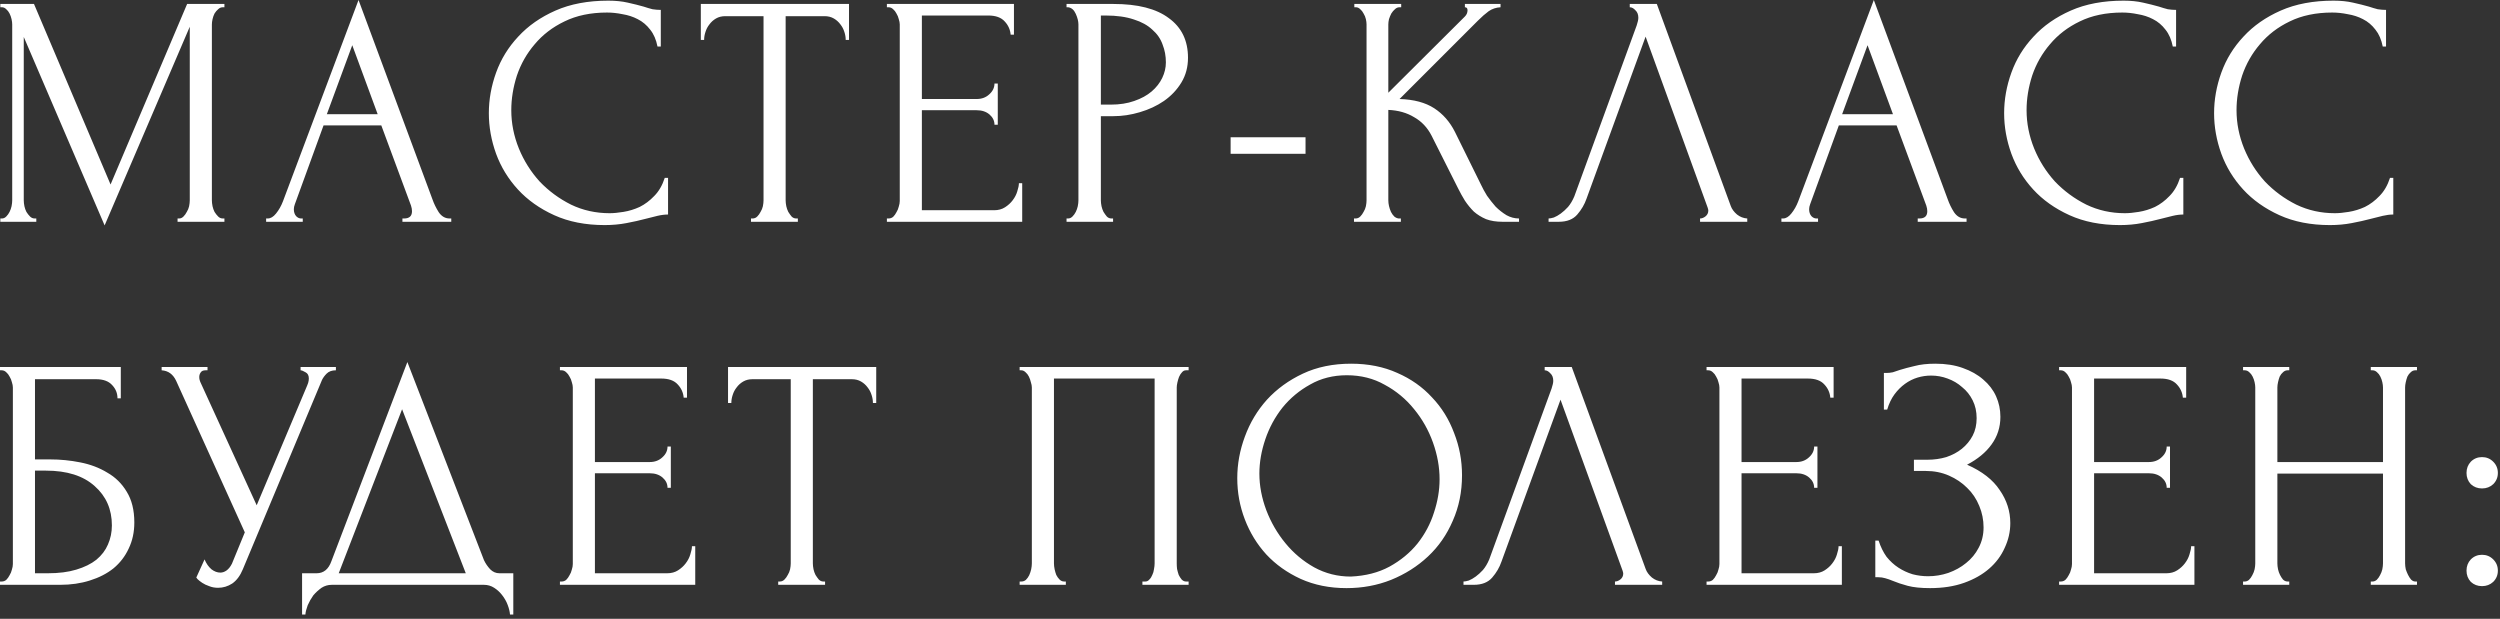 <?xml version="1.0" encoding="UTF-8"?> <svg xmlns="http://www.w3.org/2000/svg" width="303" height="75" viewBox="0 0 303 75" fill="none"><rect x="0" y="0" width="303" height="75" fill="#333333" stroke="none"/><path d="M21.52 26.48H21.72C21.907 26.48 22.08 26.4 22.24 26.24C22.4 26.08 22.533 25.893 22.64 25.68C22.773 25.466 22.867 25.24 22.92 25C22.973 24.733 23 24.493 23 24.28V3.24L12.68 27.32L2.88 4.48V24.28C2.88 24.493 2.907 24.733 2.96 25C3.013 25.24 3.093 25.466 3.2 25.68C3.333 25.893 3.48 26.08 3.64 26.24C3.8 26.4 3.987 26.48 4.2 26.48H4.4V26.88H0.04V26.48H0.24C0.427 26.48 0.6 26.4 0.76 26.24C0.92 26.08 1.053 25.893 1.16 25.68C1.267 25.466 1.347 25.24 1.4 25C1.453 24.733 1.48 24.493 1.48 24.28V2.96C1.48 2.773 1.453 2.56 1.4 2.32C1.347 2.08 1.267 1.853 1.16 1.64C1.053 1.427 0.92 1.253 0.76 1.12C0.6 0.96 0.427 0.88 0.24 0.88H0.04V0.48H4.12L13.4 22.36L22.68 0.48H27.2V0.88H27C26.787 0.88 26.6 0.96 26.44 1.12C26.28 1.253 26.133 1.427 26 1.64C25.893 1.853 25.813 2.08 25.76 2.32C25.707 2.56 25.68 2.773 25.68 2.96V24.28C25.68 24.493 25.707 24.733 25.76 25C25.813 25.24 25.893 25.466 26 25.68C26.133 25.893 26.28 26.08 26.44 26.24C26.6 26.4 26.787 26.48 27 26.48H27.2V26.88H21.52V26.48ZM48.774 26.48H48.974C49.614 26.48 49.934 26.186 49.934 25.6C49.934 25.387 49.894 25.16 49.814 24.92L46.214 15.2H39.214L35.734 24.76C35.654 24.973 35.614 25.173 35.614 25.36C35.614 25.706 35.707 25.986 35.894 26.2C36.08 26.387 36.28 26.48 36.494 26.48H36.694V26.88H32.254V26.48H32.454C32.8 26.48 33.134 26.28 33.454 25.88C33.8 25.453 34.08 24.96 34.294 24.4L43.454 -0L52.414 24.16C52.6 24.693 52.854 25.213 53.174 25.72C53.52 26.227 53.96 26.48 54.494 26.48H54.694V26.88H48.774V26.48ZM39.614 13.84H45.774L42.694 5.48L39.614 13.84ZM73.567 1.52C71.594 1.52 69.874 1.88 68.407 2.6C66.968 3.293 65.767 4.213 64.808 5.36C63.847 6.48 63.127 7.747 62.648 9.16C62.194 10.573 61.968 11.973 61.968 13.36C61.968 14.933 62.274 16.48 62.888 18C63.501 19.493 64.341 20.826 65.407 22C66.501 23.146 67.767 24.08 69.207 24.8C70.647 25.493 72.207 25.84 73.888 25.84C74.368 25.84 74.927 25.787 75.567 25.68C76.234 25.573 76.888 25.373 77.528 25.08C78.168 24.76 78.754 24.32 79.287 23.76C79.847 23.2 80.274 22.466 80.567 21.56H80.968V26C80.567 26 80.141 26.053 79.688 26.16C79.261 26.267 78.781 26.387 78.248 26.52C77.554 26.706 76.781 26.88 75.927 27.04C75.101 27.2 74.221 27.28 73.287 27.28C70.968 27.28 68.927 26.88 67.168 26.08C65.407 25.28 63.941 24.24 62.767 22.96C61.594 21.68 60.714 20.24 60.127 18.64C59.541 17.013 59.248 15.373 59.248 13.72C59.248 12.066 59.541 10.427 60.127 8.8C60.714 7.173 61.608 5.72 62.807 4.44C64.007 3.133 65.514 2.08 67.328 1.28C69.141 0.48 71.274 0.08 73.728 0.08C74.608 0.08 75.394 0.16 76.088 0.32C76.808 0.48 77.448 0.64 78.007 0.8C78.407 0.933 78.767 1.04 79.088 1.12C79.434 1.173 79.767 1.2 80.088 1.2V5.64H79.688C79.528 4.813 79.234 4.133 78.808 3.6C78.381 3.04 77.874 2.613 77.287 2.32C76.728 2.027 76.114 1.827 75.448 1.72C74.808 1.587 74.181 1.52 73.567 1.52ZM96.5 26.48H96.7V26.88H91.02V26.48H91.22C91.433 26.48 91.62 26.4 91.78 26.24C91.94 26.08 92.073 25.893 92.18 25.68C92.313 25.466 92.406 25.24 92.46 25C92.513 24.733 92.54 24.493 92.54 24.28V1.96H87.9C87.473 1.96 87.1 2.053 86.78 2.24C86.46 2.427 86.193 2.667 85.98 2.96C85.766 3.227 85.606 3.533 85.5 3.88C85.393 4.2 85.34 4.52 85.34 4.84H84.94V0.48H102.9V4.84H102.5C102.5 4.52 102.446 4.2 102.34 3.88C102.233 3.533 102.073 3.227 101.86 2.96C101.646 2.667 101.38 2.427 101.06 2.24C100.74 2.053 100.366 1.96 99.94 1.96H95.22V24.28C95.22 24.493 95.246 24.733 95.3 25C95.353 25.24 95.433 25.466 95.54 25.68C95.673 25.893 95.806 26.08 95.94 26.24C96.1 26.4 96.286 26.48 96.5 26.48ZM107.491 26.48H107.691C107.904 26.48 108.091 26.413 108.251 26.28C108.411 26.12 108.544 25.933 108.651 25.72C108.784 25.506 108.877 25.28 108.931 25.04C109.011 24.8 109.051 24.573 109.051 24.36V2.96C109.051 2.773 109.011 2.56 108.931 2.32C108.877 2.08 108.784 1.853 108.651 1.64C108.544 1.427 108.411 1.253 108.251 1.12C108.091 0.96 107.904 0.88 107.691 0.88H107.491V0.48H122.891V4.2H122.491C122.437 3.587 122.197 3.053 121.771 2.6C121.344 2.12 120.677 1.88 119.771 1.88H111.731V12H118.371C118.984 12 119.491 11.813 119.891 11.44C120.317 11.066 120.531 10.627 120.531 10.12H120.931V15.12H120.531C120.531 14.64 120.331 14.226 119.931 13.88C119.531 13.533 119.011 13.36 118.371 13.36H111.731V25.48H120.491C120.997 25.48 121.437 25.36 121.811 25.12C122.184 24.88 122.491 24.6 122.731 24.28C122.997 23.933 123.184 23.573 123.291 23.2C123.424 22.8 123.491 22.466 123.491 22.2H123.891V26.88H107.491V26.48ZM129.265 0.48H134.945C137.905 0.48 140.145 1.053 141.665 2.2C143.211 3.32 143.985 4.92 143.985 7C143.985 8.12 143.718 9.12 143.185 10C142.651 10.88 141.945 11.627 141.065 12.24C140.211 12.826 139.238 13.28 138.145 13.6C137.078 13.92 136.011 14.08 134.945 14.08H133.425V24.28C133.425 24.493 133.451 24.733 133.505 25C133.558 25.24 133.638 25.466 133.745 25.68C133.878 25.893 134.011 26.08 134.145 26.24C134.305 26.4 134.491 26.48 134.705 26.48H134.905V26.88H129.265V26.48H129.465C129.651 26.48 129.825 26.4 129.985 26.24C130.145 26.08 130.278 25.893 130.385 25.68C130.491 25.466 130.571 25.24 130.625 25C130.678 24.733 130.705 24.493 130.705 24.28V2.96C130.705 2.587 130.598 2.16 130.385 1.68C130.171 1.2 129.865 0.933 129.465 0.88H129.265V0.48ZM133.425 1.88V12.68H134.625C135.691 12.68 136.638 12.533 137.465 12.24C138.318 11.947 139.025 11.56 139.585 11.08C140.145 10.6 140.571 10.053 140.865 9.44C141.158 8.827 141.305 8.2 141.305 7.56C141.305 6.787 141.171 6.067 140.905 5.4C140.665 4.707 140.251 4.107 139.665 3.6C139.105 3.067 138.358 2.653 137.425 2.36C136.491 2.04 135.345 1.88 133.985 1.88H133.425ZM149.151 18.64V16.64H158.231V18.64H149.151ZM164.105 26.48H164.305C164.518 26.48 164.705 26.4 164.865 26.24C165.025 26.08 165.158 25.893 165.265 25.68C165.398 25.466 165.491 25.24 165.545 25C165.598 24.733 165.625 24.493 165.625 24.28V2.96C165.625 2.773 165.598 2.56 165.545 2.32C165.491 2.08 165.398 1.853 165.265 1.64C165.158 1.427 165.025 1.253 164.865 1.12C164.705 0.96 164.531 0.88 164.345 0.88H164.145V0.48H169.825V0.88H169.625C169.411 0.88 169.225 0.96 169.065 1.12C168.905 1.253 168.758 1.427 168.625 1.64C168.518 1.853 168.425 2.08 168.345 2.32C168.291 2.56 168.265 2.773 168.265 2.96V11.24L177.545 2C177.758 1.787 177.865 1.533 177.865 1.24C177.865 1 177.758 0.88 177.545 0.88V0.48H181.865V0.88C181.331 0.907 180.851 1.067 180.425 1.36C180.025 1.653 179.585 2.04 179.105 2.52L169.625 12C171.358 12.053 172.758 12.427 173.825 13.12C174.891 13.813 175.731 14.773 176.345 16L179.505 22.4C179.691 22.8 179.931 23.24 180.225 23.72C180.545 24.173 180.891 24.613 181.265 25.04C181.665 25.44 182.105 25.787 182.585 26.08C183.065 26.346 183.571 26.48 184.105 26.48V26.88H182.105C181.331 26.88 180.665 26.773 180.105 26.56C179.545 26.32 179.051 26.013 178.625 25.64C178.225 25.24 177.865 24.8 177.545 24.32C177.251 23.84 176.985 23.36 176.745 22.88L173.505 16.44C172.998 15.453 172.291 14.707 171.385 14.2C170.505 13.666 169.465 13.373 168.265 13.32V24.28C168.265 24.493 168.291 24.72 168.345 24.96C168.398 25.2 168.478 25.44 168.585 25.68C168.691 25.893 168.825 26.08 168.985 26.24C169.145 26.373 169.318 26.453 169.505 26.48H169.785V26.88H164.105V26.48ZM192.287 24.08C192.047 24.773 191.674 25.413 191.167 26C190.661 26.587 189.914 26.88 188.927 26.88H187.687V26.48C187.847 26.48 188.061 26.44 188.327 26.36C188.594 26.253 188.874 26.093 189.167 25.88C189.461 25.666 189.754 25.4 190.047 25.08C190.341 24.733 190.594 24.306 190.807 23.8L198.367 3.08C198.501 2.68 198.567 2.373 198.567 2.16C198.567 1.76 198.447 1.453 198.207 1.24C197.994 1 197.767 0.88 197.527 0.88V0.48H200.807L209.767 24.96C209.901 25.333 210.154 25.68 210.527 26C210.901 26.293 211.314 26.453 211.767 26.48V26.88H206.047V26.48C206.261 26.48 206.474 26.4 206.687 26.24C206.927 26.053 207.047 25.813 207.047 25.52C207.047 25.44 207.021 25.32 206.967 25.16L199.447 4.44L192.287 24.08ZM232.427 26.48H232.627C233.267 26.48 233.587 26.186 233.587 25.6C233.587 25.387 233.547 25.16 233.467 24.92L229.867 15.2H222.867L219.387 24.76C219.307 24.973 219.267 25.173 219.267 25.36C219.267 25.706 219.36 25.986 219.547 26.2C219.733 26.387 219.933 26.48 220.147 26.48H220.347V26.88H215.907V26.48H216.107C216.453 26.48 216.787 26.28 217.107 25.88C217.453 25.453 217.733 24.96 217.947 24.4L227.107 -0L236.067 24.16C236.253 24.693 236.507 25.213 236.827 25.72C237.173 26.227 237.613 26.48 238.147 26.48H238.347V26.88H232.427V26.48ZM223.267 13.84H229.427L226.347 5.48L223.267 13.84ZM257.221 1.52C255.247 1.52 253.527 1.88 252.061 2.6C250.621 3.293 249.421 4.213 248.461 5.36C247.501 6.48 246.781 7.747 246.301 9.16C245.847 10.573 245.621 11.973 245.621 13.36C245.621 14.933 245.927 16.48 246.541 18C247.154 19.493 247.994 20.826 249.061 22C250.154 23.146 251.421 24.08 252.861 24.8C254.301 25.493 255.861 25.84 257.541 25.84C258.021 25.84 258.581 25.787 259.221 25.68C259.887 25.573 260.541 25.373 261.181 25.08C261.821 24.76 262.407 24.32 262.941 23.76C263.501 23.2 263.927 22.466 264.221 21.56H264.621V26C264.221 26 263.794 26.053 263.341 26.16C262.914 26.267 262.434 26.387 261.901 26.52C261.207 26.706 260.434 26.88 259.581 27.04C258.754 27.2 257.874 27.28 256.941 27.28C254.621 27.28 252.581 26.88 250.821 26.08C249.061 25.28 247.594 24.24 246.421 22.96C245.247 21.68 244.367 20.24 243.781 18.64C243.194 17.013 242.901 15.373 242.901 13.72C242.901 12.066 243.194 10.427 243.781 8.8C244.367 7.173 245.261 5.72 246.461 4.44C247.661 3.133 249.167 2.08 250.981 1.28C252.794 0.48 254.927 0.08 257.381 0.08C258.261 0.08 259.047 0.16 259.741 0.32C260.461 0.48 261.101 0.64 261.661 0.8C262.061 0.933 262.421 1.04 262.741 1.12C263.087 1.173 263.421 1.2 263.741 1.2V5.64H263.341C263.181 4.813 262.887 4.133 262.461 3.6C262.034 3.04 261.527 2.613 260.941 2.32C260.381 2.027 259.767 1.827 259.101 1.72C258.461 1.587 257.834 1.52 257.221 1.52ZM282.667 1.52C280.694 1.52 278.974 1.88 277.507 2.6C276.067 3.293 274.867 4.213 273.907 5.36C272.947 6.48 272.227 7.747 271.747 9.16C271.294 10.573 271.067 11.973 271.067 13.36C271.067 14.933 271.374 16.48 271.987 18C272.601 19.493 273.441 20.826 274.507 22C275.601 23.146 276.867 24.08 278.307 24.8C279.747 25.493 281.307 25.84 282.987 25.84C283.467 25.84 284.027 25.787 284.667 25.68C285.334 25.573 285.987 25.373 286.627 25.08C287.267 24.76 287.854 24.32 288.387 23.76C288.947 23.2 289.374 22.466 289.667 21.56H290.067V26C289.667 26 289.241 26.053 288.787 26.16C288.361 26.267 287.881 26.387 287.347 26.52C286.654 26.706 285.881 26.88 285.027 27.04C284.201 27.2 283.321 27.28 282.387 27.28C280.067 27.28 278.027 26.88 276.267 26.08C274.507 25.28 273.041 24.24 271.867 22.96C270.694 21.68 269.814 20.24 269.227 18.64C268.641 17.013 268.347 15.373 268.347 13.72C268.347 12.066 268.641 10.427 269.227 8.8C269.814 7.173 270.707 5.72 271.907 4.44C273.107 3.133 274.614 2.08 276.427 1.28C278.241 0.48 280.374 0.08 282.827 0.08C283.707 0.08 284.494 0.16 285.187 0.32C285.907 0.48 286.547 0.64 287.107 0.8C287.507 0.933 287.867 1.04 288.187 1.12C288.534 1.173 288.867 1.2 289.187 1.2V5.64H288.787C288.627 4.813 288.334 4.133 287.907 3.6C287.481 3.04 286.974 2.613 286.387 2.32C285.827 2.027 285.214 1.827 284.547 1.72C283.907 1.587 283.281 1.52 282.667 1.52ZM-4.87566e-05 70.48H0.2C0.413 70.48 0.6 70.413 0.76 70.28C0.92 70.12 1.053 69.933 1.16 69.72C1.293 69.507 1.387 69.28 1.44 69.04C1.52 68.8 1.56 68.573 1.56 68.36V46.96C1.56 46.773 1.52 46.56 1.44 46.32C1.387 46.08 1.293 45.853 1.16 45.64C1.053 45.426 0.92 45.253 0.76 45.12C0.6 44.96 0.413 44.88 0.2 44.88H-4.87566e-05V44.48H14.64V48.28H14.24C14.24 47.666 14.027 47.133 13.6 46.68C13.173 46.2 12.52 45.96 11.64 45.96H4.24V55.68H6.08C7.307 55.68 8.52 55.8 9.72 56.04C10.947 56.28 12.04 56.693 13 57.28C13.987 57.84 14.773 58.613 15.36 59.6C15.973 60.587 16.28 61.827 16.28 63.32C16.28 64.493 16.053 65.546 15.6 66.48C15.173 67.413 14.56 68.213 13.76 68.88C12.96 69.52 12 70.013 10.88 70.36C9.787 70.707 8.587 70.88 7.28 70.88H-4.87566e-05V70.48ZM5.8 69.48C7.133 69.48 8.28 69.333 9.24 69.04C10.227 68.746 11.04 68.347 11.68 67.84C12.32 67.306 12.787 66.693 13.08 66C13.4 65.28 13.56 64.507 13.56 63.68C13.56 61.733 12.867 60.147 11.48 58.92C10.093 57.666 8.12 57.04 5.56 57.04H4.24V69.48H5.8ZM19.591 44.48H25.151V44.88H24.911C24.618 44.88 24.418 44.973 24.311 45.16C24.204 45.32 24.151 45.493 24.151 45.68C24.151 45.813 24.164 45.933 24.191 46.04C24.218 46.147 24.244 46.227 24.271 46.28L31.111 61.24L37.231 46.72C37.258 46.666 37.298 46.56 37.351 46.4C37.404 46.213 37.431 46.04 37.431 45.88C37.431 45.507 37.298 45.253 37.031 45.12C36.764 44.96 36.564 44.88 36.431 44.88V44.48H40.711V44.88C40.231 44.88 39.858 45.013 39.591 45.28C39.351 45.52 39.164 45.773 39.031 46.04L29.431 69C29.111 69.773 28.684 70.347 28.151 70.72C27.618 71.067 27.044 71.24 26.431 71.24C26.031 71.24 25.671 71.173 25.351 71.04C25.031 70.933 24.751 70.8 24.511 70.64C24.271 70.48 24.084 70.333 23.951 70.2C23.844 70.067 23.791 70 23.791 70L24.791 67.8C25.004 68.306 25.284 68.707 25.631 69C25.978 69.266 26.338 69.4 26.711 69.4C26.951 69.4 27.191 69.32 27.431 69.16C27.698 68.973 27.924 68.693 28.111 68.32L29.671 64.52L21.351 46.16C20.978 45.36 20.391 44.933 19.591 44.88V44.48ZM62.212 69.48V74.48H61.812C61.786 74.133 61.693 73.746 61.532 73.32C61.373 72.893 61.146 72.493 60.852 72.12C60.586 71.773 60.266 71.48 59.892 71.24C59.519 71 59.106 70.88 58.653 70.88H40.212C39.759 70.88 39.346 71 38.972 71.24C38.599 71.507 38.266 71.813 37.972 72.16C37.706 72.533 37.479 72.933 37.292 73.36C37.133 73.787 37.039 74.16 37.013 74.48H36.612V69.48H38.373C39.226 69.48 39.826 68.987 40.172 68L49.373 43.88L58.653 67.88C58.839 68.28 59.093 68.653 59.413 69C59.733 69.32 60.106 69.48 60.532 69.48H62.212ZM41.053 69.48H56.453L48.733 49.6L41.053 69.48ZM67.864 70.48H68.064C68.277 70.48 68.464 70.413 68.624 70.28C68.784 70.12 68.917 69.933 69.024 69.72C69.157 69.507 69.251 69.28 69.304 69.04C69.384 68.8 69.424 68.573 69.424 68.36V46.96C69.424 46.773 69.384 46.56 69.304 46.32C69.251 46.08 69.157 45.853 69.024 45.64C68.917 45.426 68.784 45.253 68.624 45.12C68.464 44.96 68.277 44.88 68.064 44.88H67.864V44.48H83.264V48.2H82.864C82.811 47.587 82.571 47.053 82.144 46.6C81.717 46.12 81.051 45.88 80.144 45.88H72.104V56H78.744C79.357 56 79.864 55.813 80.264 55.44C80.691 55.066 80.904 54.627 80.904 54.12H81.304V59.12H80.904C80.904 58.64 80.704 58.227 80.304 57.88C79.904 57.533 79.384 57.36 78.744 57.36H72.104V69.48H80.864C81.371 69.48 81.811 69.36 82.184 69.12C82.557 68.88 82.864 68.6 83.104 68.28C83.371 67.933 83.557 67.573 83.664 67.2C83.797 66.8 83.864 66.466 83.864 66.2H84.264V70.88H67.864V70.48ZM99.798 70.48H99.998V70.88H94.318V70.48H94.518C94.731 70.48 94.918 70.4 95.078 70.24C95.238 70.08 95.371 69.893 95.478 69.68C95.611 69.466 95.705 69.24 95.758 69C95.811 68.733 95.838 68.493 95.838 68.28V45.96H91.198C90.771 45.96 90.398 46.053 90.078 46.24C89.758 46.426 89.491 46.666 89.278 46.96C89.065 47.227 88.905 47.533 88.798 47.88C88.691 48.2 88.638 48.52 88.638 48.84H88.238V44.48H106.198V48.84H105.798C105.798 48.52 105.745 48.2 105.638 47.88C105.531 47.533 105.371 47.227 105.158 46.96C104.945 46.666 104.678 46.426 104.358 46.24C104.038 46.053 103.665 45.96 103.238 45.96H98.518V68.28C98.518 68.493 98.545 68.733 98.598 69C98.651 69.24 98.731 69.466 98.838 69.68C98.971 69.893 99.105 70.08 99.238 70.24C99.398 70.4 99.585 70.48 99.798 70.48ZM123.58 70.48H123.78C123.993 70.48 124.18 70.413 124.34 70.28C124.5 70.12 124.633 69.933 124.74 69.72C124.846 69.48 124.926 69.24 124.98 69C125.033 68.733 125.06 68.493 125.06 68.28V46.96C125.06 46.773 125.02 46.56 124.94 46.32C124.886 46.08 124.806 45.853 124.7 45.64C124.593 45.426 124.46 45.253 124.3 45.12C124.14 44.96 123.966 44.88 123.78 44.88H123.58V44.48H144.06V44.88H143.74C143.553 44.88 143.393 44.96 143.26 45.12C143.126 45.253 143.006 45.44 142.9 45.68C142.82 45.893 142.753 46.12 142.7 46.36C142.646 46.6 142.62 46.8 142.62 46.96V68.28C142.62 68.493 142.633 68.72 142.66 68.96C142.713 69.2 142.78 69.44 142.86 69.68C142.966 69.893 143.086 70.08 143.22 70.24C143.38 70.4 143.553 70.48 143.74 70.48H144.06V70.88H138.46V70.48H138.82C139.006 70.48 139.166 70.4 139.3 70.24C139.46 70.08 139.58 69.893 139.66 69.68C139.766 69.466 139.833 69.24 139.86 69C139.913 68.733 139.94 68.493 139.94 68.28V45.88H127.74V68.28C127.74 68.493 127.766 68.733 127.82 69C127.873 69.24 127.94 69.466 128.02 69.68C128.126 69.893 128.26 70.08 128.42 70.24C128.58 70.4 128.766 70.48 128.98 70.48H129.18V70.88H123.58V70.48ZM163.757 44.08C165.837 44.08 167.703 44.453 169.357 45.2C171.01 45.92 172.41 46.907 173.557 48.16C174.73 49.386 175.623 50.827 176.237 52.48C176.877 54.106 177.197 55.813 177.197 57.6C177.197 59.6 176.823 61.44 176.077 63.12C175.357 64.8 174.357 66.24 173.077 67.44C171.797 68.64 170.303 69.587 168.597 70.28C166.917 70.947 165.117 71.28 163.197 71.28C161.143 71.28 159.29 70.906 157.637 70.16C156.01 69.413 154.623 68.427 153.477 67.2C152.357 65.973 151.49 64.56 150.877 62.96C150.263 61.36 149.957 59.693 149.957 57.96C149.957 56.253 150.263 54.573 150.877 52.92C151.49 51.24 152.383 49.746 153.557 48.44C154.757 47.133 156.21 46.08 157.917 45.28C159.623 44.48 161.57 44.08 163.757 44.08ZM163.717 69.88C165.503 69.8 167.063 69.4 168.397 68.68C169.757 67.933 170.89 67 171.797 65.88C172.703 64.733 173.37 63.48 173.797 62.12C174.25 60.76 174.477 59.413 174.477 58.08C174.477 56.613 174.21 55.133 173.677 53.64C173.143 52.147 172.383 50.8 171.397 49.6C170.41 48.373 169.223 47.386 167.837 46.64C166.477 45.867 164.943 45.48 163.237 45.48C161.583 45.48 160.103 45.853 158.797 46.6C157.49 47.32 156.37 48.253 155.437 49.4C154.53 50.547 153.837 51.827 153.357 53.24C152.877 54.653 152.637 56.04 152.637 57.4C152.637 58.867 152.917 60.346 153.477 61.84C154.037 63.306 154.81 64.64 155.797 65.84C156.783 67.04 157.943 68.013 159.277 68.76C160.637 69.507 162.117 69.88 163.717 69.88ZM181.975 68.08C181.735 68.773 181.362 69.413 180.855 70C180.348 70.587 179.602 70.88 178.615 70.88H177.375V70.48C177.535 70.48 177.748 70.44 178.015 70.36C178.282 70.253 178.562 70.093 178.855 69.88C179.148 69.666 179.442 69.4 179.735 69.08C180.028 68.733 180.282 68.306 180.495 67.8L188.055 47.08C188.188 46.68 188.255 46.373 188.255 46.16C188.255 45.76 188.135 45.453 187.895 45.24C187.682 45 187.455 44.88 187.215 44.88V44.48H190.495L199.455 68.96C199.588 69.333 199.842 69.68 200.215 70C200.588 70.293 201.002 70.453 201.455 70.48V70.88H195.735V70.48C195.948 70.48 196.162 70.4 196.375 70.24C196.615 70.053 196.735 69.813 196.735 69.52C196.735 69.44 196.708 69.32 196.655 69.16L189.135 48.44L181.975 68.08ZM206.834 70.48H207.034C207.248 70.48 207.434 70.413 207.594 70.28C207.754 70.12 207.888 69.933 207.994 69.72C208.128 69.507 208.221 69.28 208.274 69.04C208.354 68.8 208.394 68.573 208.394 68.36V46.96C208.394 46.773 208.354 46.56 208.274 46.32C208.221 46.08 208.128 45.853 207.994 45.64C207.888 45.426 207.754 45.253 207.594 45.12C207.434 44.96 207.248 44.88 207.034 44.88H206.834V44.48H222.234V48.2H221.834C221.781 47.587 221.541 47.053 221.114 46.6C220.688 46.12 220.021 45.88 219.114 45.88H211.074V56H217.714C218.328 56 218.834 55.813 219.234 55.44C219.661 55.066 219.874 54.627 219.874 54.12H220.274V59.12H219.874C219.874 58.64 219.674 58.227 219.274 57.88C218.874 57.533 218.354 57.36 217.714 57.36H211.074V69.48H219.834C220.341 69.48 220.781 69.36 221.154 69.12C221.528 68.88 221.834 68.6 222.074 68.28C222.341 67.933 222.528 67.573 222.634 67.2C222.768 66.8 222.834 66.466 222.834 66.2H223.234V70.88H206.834V70.48ZM228.328 45.2H228.688C228.902 45.2 229.142 45.173 229.408 45.12C229.675 45.04 229.955 44.947 230.248 44.84C230.755 44.68 231.355 44.52 232.048 44.36C232.742 44.173 233.582 44.08 234.568 44.08C235.822 44.08 236.928 44.253 237.888 44.6C238.875 44.947 239.702 45.413 240.368 46C241.062 46.587 241.582 47.267 241.928 48.04C242.275 48.813 242.448 49.64 242.448 50.52C242.448 51.773 242.088 52.893 241.368 53.88C240.675 54.84 239.688 55.653 238.408 56.32C240.222 57.12 241.542 58.147 242.368 59.4C243.222 60.627 243.648 61.96 243.648 63.4C243.648 64.44 243.422 65.44 242.968 66.4C242.542 67.36 241.915 68.2 241.088 68.92C240.262 69.64 239.248 70.213 238.048 70.64C236.848 71.067 235.475 71.28 233.928 71.28C232.808 71.28 231.902 71.186 231.208 71C230.515 70.813 229.915 70.613 229.408 70.4C229.088 70.266 228.782 70.16 228.488 70.08C228.222 70 227.942 69.96 227.648 69.96H227.288V65.52H227.688C227.928 66.266 228.248 66.92 228.648 67.48C229.075 68.013 229.555 68.453 230.088 68.8C230.622 69.147 231.195 69.413 231.808 69.6C232.422 69.76 233.048 69.84 233.688 69.84C234.515 69.84 235.328 69.707 236.128 69.44C236.955 69.147 237.675 68.746 238.288 68.24C238.928 67.733 239.435 67.12 239.808 66.4C240.208 65.653 240.408 64.826 240.408 63.92C240.408 63.013 240.235 62.147 239.888 61.32C239.542 60.467 239.048 59.733 238.408 59.12C237.795 58.507 237.062 58.013 236.208 57.64C235.355 57.267 234.422 57.08 233.408 57.08H231.968V55.72H233.608C234.408 55.72 235.168 55.613 235.888 55.4C236.608 55.16 237.235 54.827 237.768 54.4C238.328 53.947 238.768 53.413 239.088 52.8C239.408 52.187 239.568 51.48 239.568 50.68C239.568 49.88 239.408 49.16 239.088 48.52C238.768 47.88 238.342 47.346 237.808 46.92C237.302 46.467 236.715 46.12 236.048 45.88C235.408 45.64 234.742 45.52 234.048 45.52C233.488 45.52 232.942 45.6 232.408 45.76C231.875 45.92 231.368 46.173 230.888 46.52C230.408 46.867 229.982 47.293 229.608 47.8C229.235 48.306 228.942 48.92 228.728 49.64H228.328V45.2ZM249.564 70.48H249.764C249.977 70.48 250.164 70.413 250.324 70.28C250.484 70.12 250.617 69.933 250.724 69.72C250.857 69.507 250.951 69.28 251.004 69.04C251.084 68.8 251.124 68.573 251.124 68.36V46.96C251.124 46.773 251.084 46.56 251.004 46.32C250.951 46.08 250.857 45.853 250.724 45.64C250.617 45.426 250.484 45.253 250.324 45.12C250.164 44.96 249.977 44.88 249.764 44.88H249.564V44.48H264.964V48.2H264.564C264.511 47.587 264.271 47.053 263.844 46.6C263.417 46.12 262.751 45.88 261.844 45.88H253.804V56H260.444C261.057 56 261.564 55.813 261.964 55.44C262.391 55.066 262.604 54.627 262.604 54.12H263.004V59.12H262.604C262.604 58.64 262.404 58.227 262.004 57.88C261.604 57.533 261.084 57.36 260.444 57.36H253.804V69.48H262.564C263.071 69.48 263.511 69.36 263.884 69.12C264.257 68.88 264.564 68.6 264.804 68.28C265.071 67.933 265.257 67.573 265.364 67.2C265.497 66.8 265.564 66.466 265.564 66.2H265.964V70.88H249.564V70.48ZM287.338 70.48H287.538C287.725 70.48 287.898 70.413 288.058 70.28C288.218 70.12 288.351 69.933 288.458 69.72C288.591 69.48 288.685 69.24 288.738 69C288.791 68.733 288.818 68.493 288.818 68.28V57.4H276.018V68.28C276.018 68.493 276.045 68.733 276.098 69C276.151 69.24 276.231 69.466 276.338 69.68C276.445 69.893 276.565 70.08 276.698 70.24C276.858 70.4 277.045 70.48 277.258 70.48H277.458V70.88H271.858V70.48H272.058C272.245 70.48 272.418 70.413 272.578 70.28C272.738 70.12 272.871 69.933 272.978 69.72C273.111 69.48 273.205 69.24 273.258 69C273.311 68.733 273.338 68.493 273.338 68.28V46.96C273.338 46.773 273.311 46.56 273.258 46.32C273.205 46.08 273.125 45.853 273.018 45.64C272.911 45.426 272.778 45.253 272.618 45.12C272.458 44.96 272.271 44.88 272.058 44.88H271.858V44.48H277.458V44.88H277.258C277.045 44.88 276.858 44.96 276.698 45.12C276.538 45.253 276.405 45.426 276.298 45.64C276.218 45.853 276.151 46.08 276.098 46.32C276.045 46.56 276.018 46.773 276.018 46.96V56H288.818V46.96C288.818 46.773 288.791 46.56 288.738 46.32C288.685 46.08 288.605 45.853 288.498 45.64C288.391 45.426 288.258 45.253 288.098 45.12C287.938 44.96 287.751 44.88 287.538 44.88H287.338V44.48H292.938V44.88H292.738C292.525 44.88 292.338 44.96 292.178 45.12C292.018 45.253 291.885 45.426 291.778 45.64C291.698 45.853 291.631 46.08 291.578 46.32C291.525 46.56 291.498 46.773 291.498 46.96V68.28C291.498 68.493 291.525 68.733 291.578 69C291.658 69.24 291.751 69.466 291.858 69.68C291.965 69.893 292.085 70.08 292.218 70.24C292.378 70.4 292.551 70.48 292.738 70.48H292.938V70.88H287.338V70.48ZM298.941 57.32C298.941 56.786 299.114 56.333 299.461 55.96C299.834 55.587 300.288 55.4 300.821 55.4C301.354 55.4 301.808 55.587 302.181 55.96C302.554 56.333 302.741 56.786 302.741 57.32C302.741 57.853 302.554 58.306 302.181 58.68C301.808 59.026 301.354 59.2 300.821 59.2C300.288 59.2 299.834 59.026 299.461 58.68C299.114 58.306 298.941 57.853 298.941 57.32ZM298.941 69.16C298.941 68.626 299.114 68.173 299.461 67.8C299.834 67.427 300.288 67.24 300.821 67.24C301.354 67.24 301.808 67.427 302.181 67.8C302.554 68.173 302.741 68.626 302.741 69.16C302.741 69.693 302.554 70.147 302.181 70.52C301.808 70.867 301.354 71.04 300.821 71.04C300.288 71.04 299.834 70.867 299.461 70.52C299.114 70.147 298.941 69.693 298.941 69.16Z" fill="url(#paint0_linear_2541_2)"></path><defs><linearGradient id="paint0_linear_2541_2" x1="-1.8" y1="14.88" x2="379.2" y2="14.88" gradientUnits="userSpaceOnUse"><stop stop-color="white"></stop></linearGradient></defs></svg> 